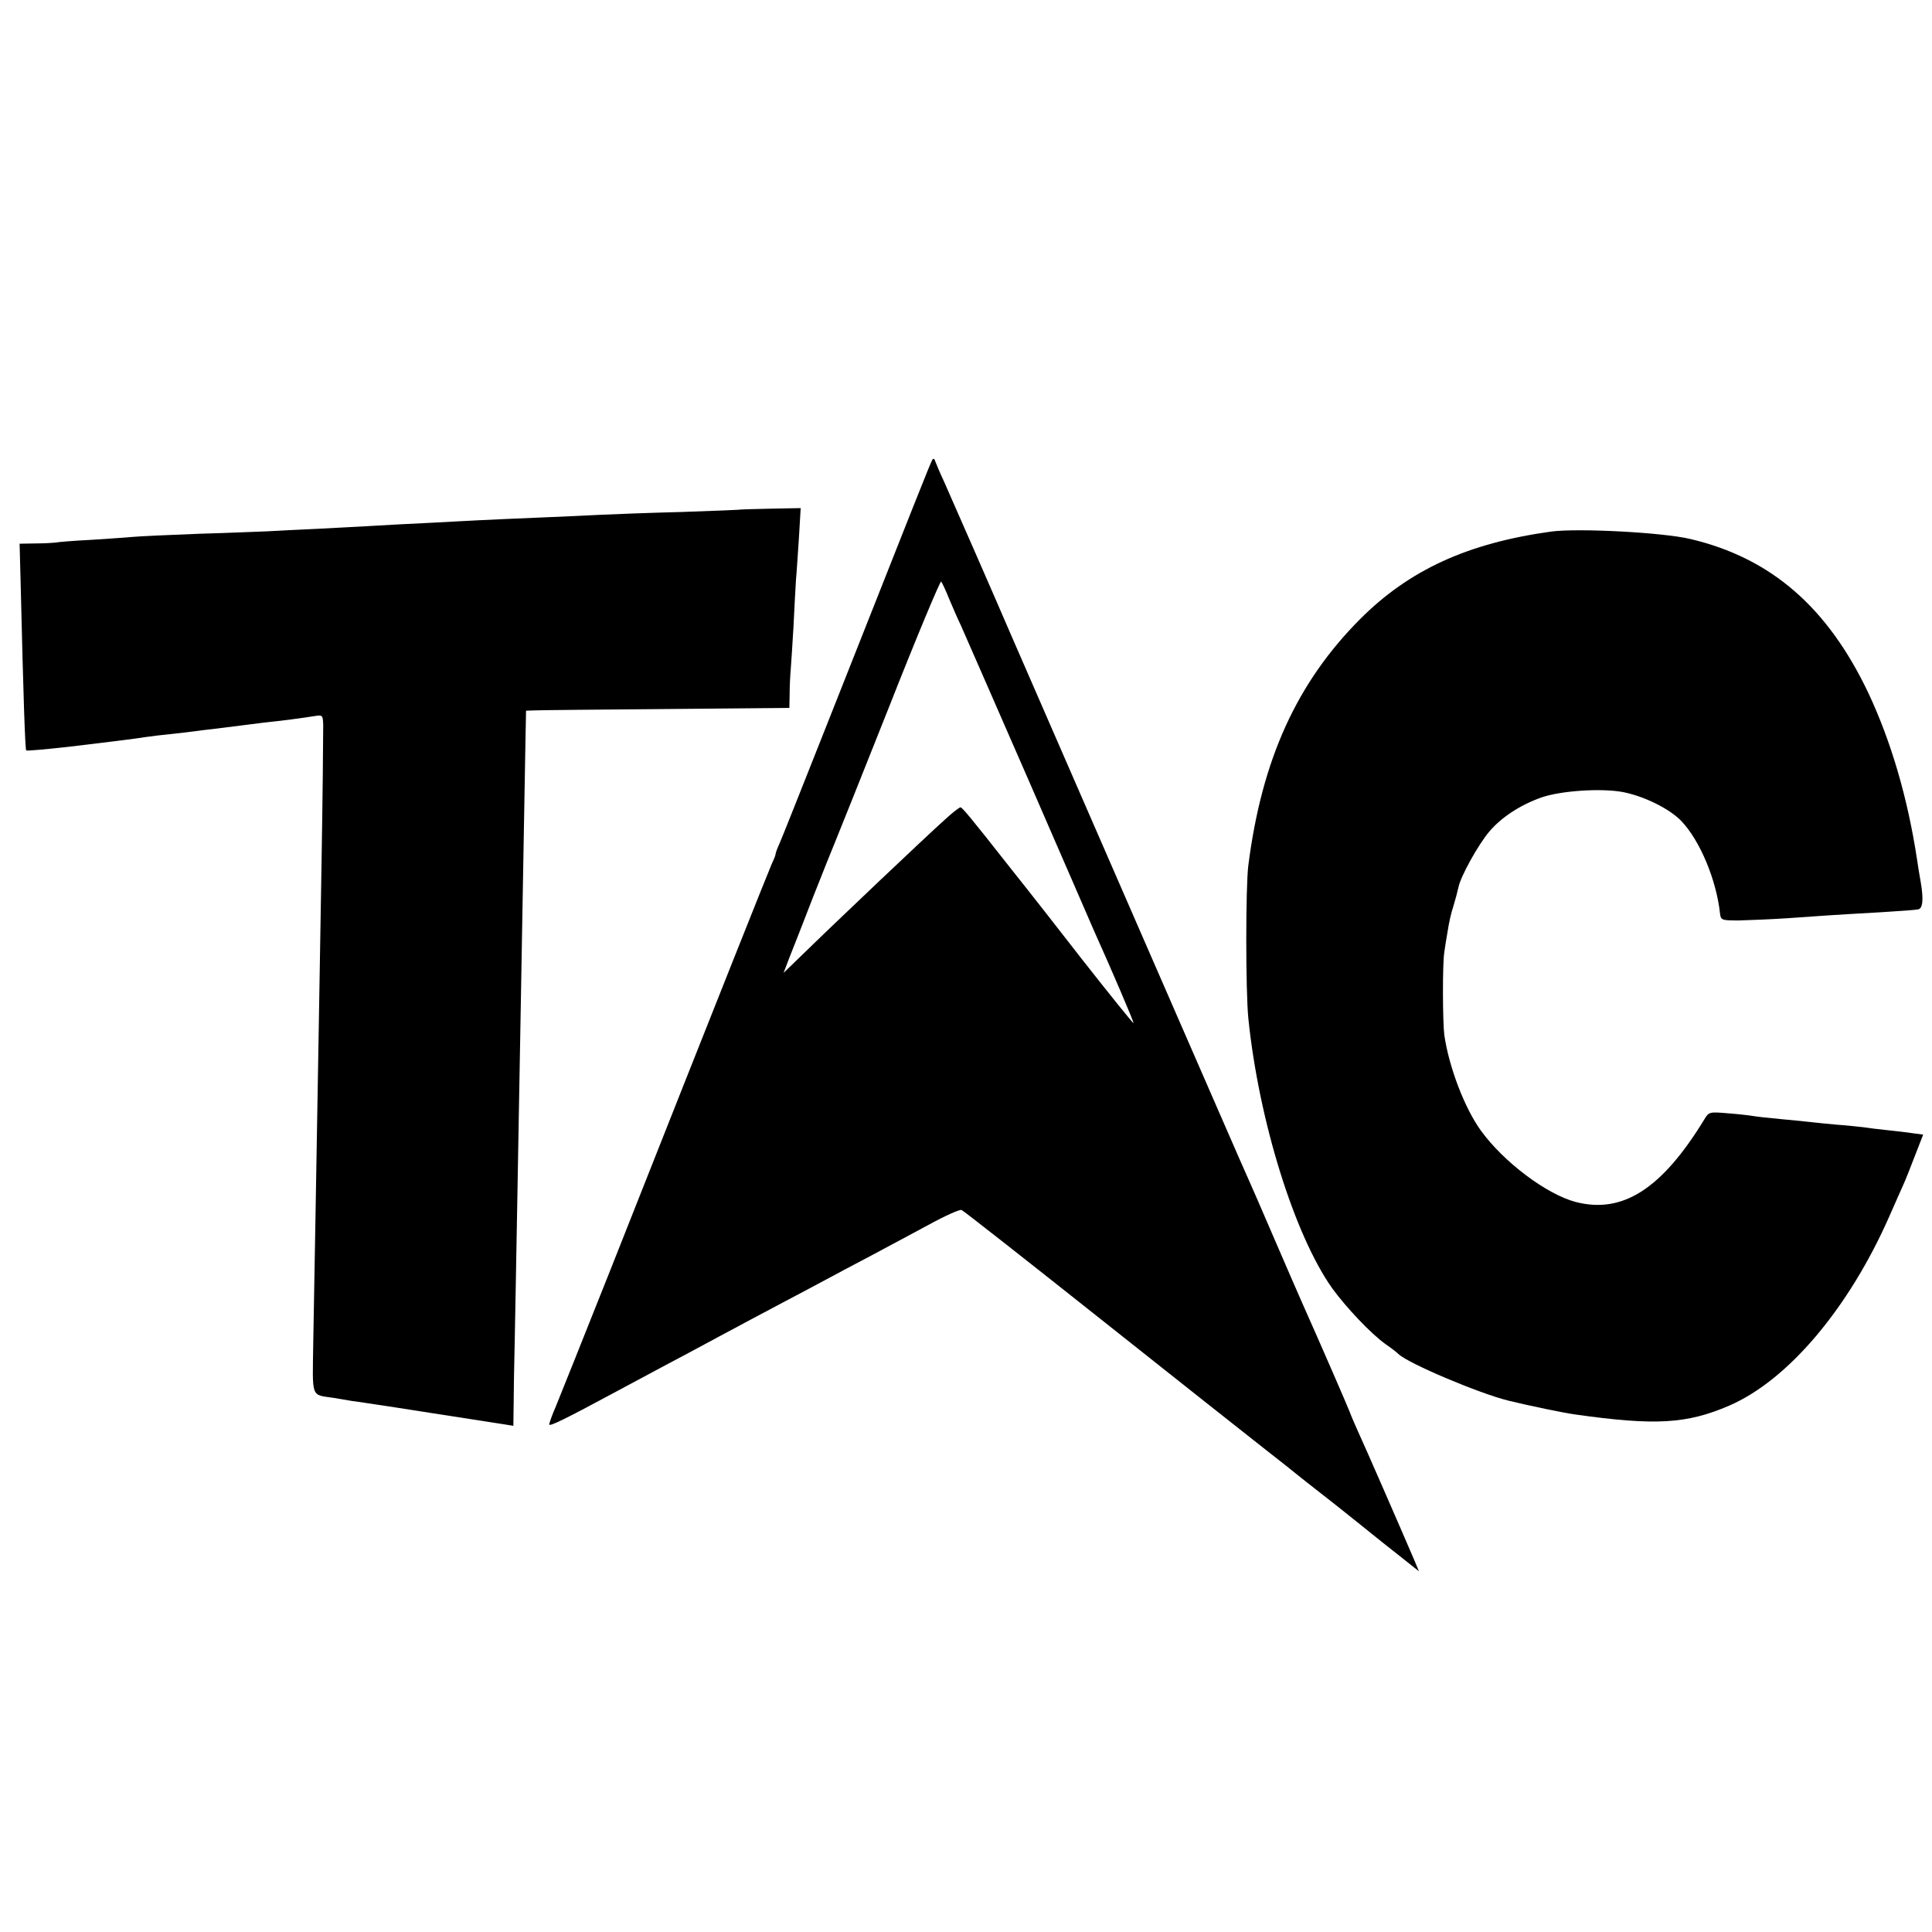 <?xml version="1.0" standalone="no"?>
<!DOCTYPE svg PUBLIC "-//W3C//DTD SVG 20010904//EN"
 "http://www.w3.org/TR/2001/REC-SVG-20010904/DTD/svg10.dtd">
<svg version="1.0" xmlns="http://www.w3.org/2000/svg"
 width="700pt" height="700pt" viewBox="0 0 700 700"
 preserveAspectRatio="xMidYMid meet">
<g transform="translate(0,700) scale(0.1,-0.1)"
fill="#000000" stroke="none">
<path d="M3378 5334 c-6 -9 -48 -115 -398 -1000 -78 -197 -148 -373 -156 -391
-8 -17 -14 -34 -14 -38 0 -4 -7 -21 -15 -38 -13 -30 -170 -423 -581 -1462 -96
-242 -186 -466 -199 -498 -14 -32 -25 -63 -25 -68 0 -9 59 20 250 123 36 19
106 57 155 83 50 26 146 78 215 115 69 37 170 91 225 120 55 29 127 67 160 85
33 18 105 56 160 85 55 29 149 80 209 112 60 33 114 57 120 54 6 -2 234 -181
506 -397 272 -216 540 -428 595 -471 55 -43 107 -84 115 -91 8 -7 47 -37 85
-67 38 -30 77 -60 85 -67 8 -6 42 -34 75 -60 33 -27 91 -73 128 -102 l68 -54
-14 34 c-47 110 -187 431 -206 471 -12 27 -26 59 -31 73 -8 21 -107 249 -170
390 -10 22 -55 126 -100 230 -45 105 -90 208 -100 230 -17 37 -131 300 -345
790 -48 110 -141 324 -207 475 -102 234 -250 574 -305 700 -57 133 -215 493
-242 554 -16 34 -30 68 -33 76 -2 8 -7 10 -10 4z m61 -504 c13 -30 31 -73 42
-95 10 -22 120 -274 245 -560 124 -286 232 -533 239 -550 61 -135 144 -329
142 -332 -2 -1 -86 103 -188 233 -101 130 -192 246 -201 257 -10 12 -37 47
-61 77 -140 178 -171 215 -177 215 -4 0 -30 -20 -57 -45 -66 -59 -392 -368
-521 -494 l-63 -61 21 55 c12 30 51 129 86 220 36 91 71 179 78 195 7 17 96
238 197 493 100 254 186 459 189 455 4 -5 17 -33 29 -63z"/>
<path d="M2687 5154 c-1 -1 -99 -5 -217 -9 -118 -3 -249 -8 -290 -10 -41 -2
-140 -7 -220 -10 -80 -3 -181 -8 -225 -10 -44 -2 -129 -7 -190 -10 -60 -3
-146 -7 -190 -10 -44 -3 -136 -7 -205 -11 -69 -3 -150 -7 -180 -9 -30 -1 -143
-6 -250 -9 -107 -4 -213 -9 -235 -11 -22 -2 -92 -7 -155 -11 -63 -3 -122 -8
-130 -10 -8 -1 -41 -3 -72 -3 l-57 -1 4 -152 c10 -416 16 -593 20 -597 3 -2
71 4 152 13 176 21 197 24 243 30 19 3 55 8 80 11 85 9 135 15 170 20 19 2 53
6 75 9 22 3 65 8 95 12 30 4 64 8 75 9 23 2 116 14 158 21 25 4 27 2 28 -33 0
-57 -2 -263 -6 -498 -2 -115 -6 -356 -9 -535 -10 -561 -17 -1008 -21 -1202 -3
-209 -10 -190 75 -203 25 -4 54 -9 65 -11 11 -1 81 -12 155 -23 74 -12 201
-31 283 -44 l147 -23 1 76 c0 41 2 147 4 235 2 88 6 333 10 545 4 212 8 464
10 560 4 202 16 928 19 1075 l2 100 29 1 c17 1 231 3 478 5 l447 4 1 50 c0 27
2 68 4 90 2 22 6 92 10 155 3 63 7 140 9 170 3 30 7 101 11 157 l6 102 -106
-2 c-59 -1 -107 -3 -108 -3z"/>
<path d="M5620 5074 c-303 -42 -514 -139 -692 -317 -229 -230 -356 -508 -405
-892 -10 -77 -10 -456 0 -555 38 -371 167 -785 304 -978 51 -70 141 -165 193
-202 19 -13 40 -29 47 -36 35 -34 293 -143 399 -169 69 -17 203 -45 242 -50
290 -41 404 -34 557 32 213 92 433 352 580 685 20 46 43 97 50 113 8 17 27 65
43 107 l30 77 -37 5 c-20 3 -61 8 -91 11 -30 3 -71 8 -90 11 -19 2 -62 7 -95
9 -33 3 -73 7 -90 9 -16 2 -66 7 -110 11 -44 4 -89 9 -100 11 -11 2 -52 7 -91
10 -71 6 -72 6 -89 -22 -154 -252 -296 -343 -466 -299 -106 28 -261 145 -343
258 -59 81 -116 230 -133 347 -6 47 -7 257 0 300 2 14 7 48 12 75 4 28 13 69
21 92 7 23 15 53 18 67 7 39 72 156 112 203 44 52 113 97 190 124 70 24 216
34 295 19 76 -15 168 -60 211 -105 67 -70 127 -213 140 -335 3 -24 6 -25 68
-25 36 1 115 4 175 8 113 8 150 11 344 22 63 4 122 8 130 10 18 2 21 37 10
100 -4 22 -10 58 -13 80 -34 224 -94 428 -176 603 -148 312 -353 490 -645 559
-100 24 -408 40 -505 27z"/>
</g>
</svg>
